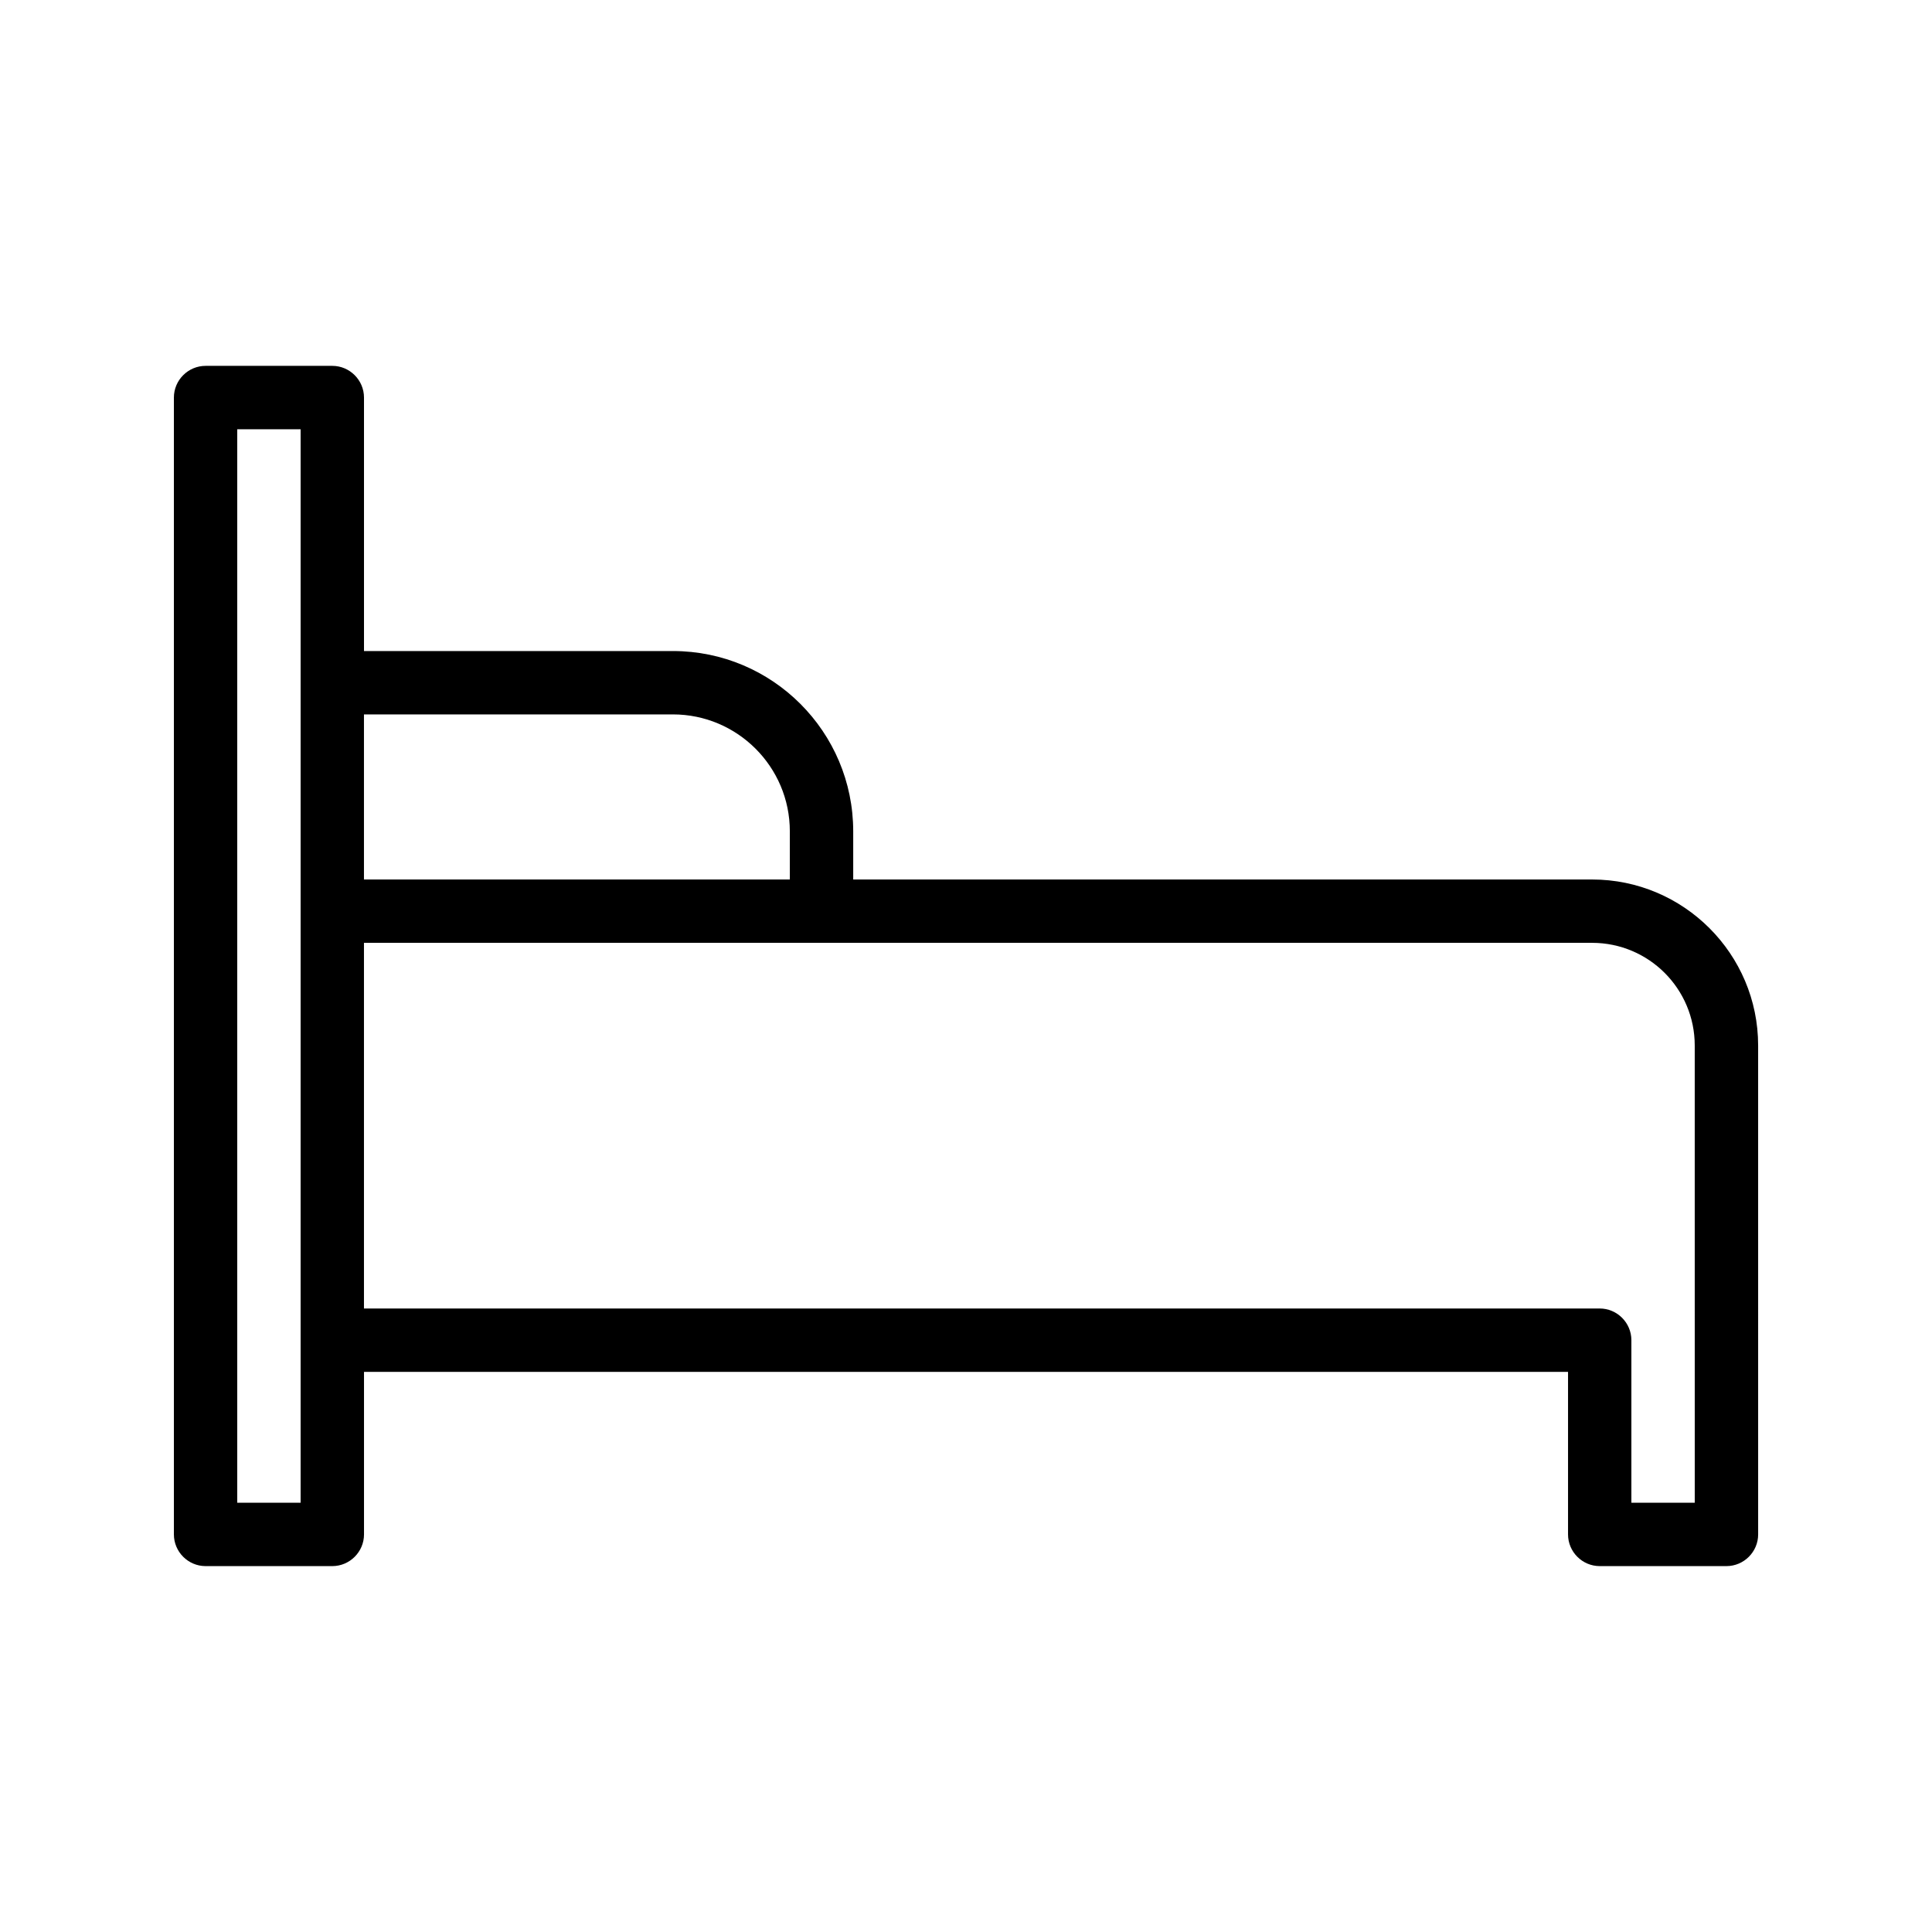 <?xml version="1.0" encoding="UTF-8"?>
<!-- Uploaded to: ICON Repo, www.svgrepo.com, Generator: ICON Repo Mixer Tools -->
<svg fill="#000000" width="800px" height="800px" version="1.1" viewBox="144 144 512 512" xmlns="http://www.w3.org/2000/svg">
 <path d="m565.92 377.07h-195.81v-12.762c0-26.367-21.41-47.777-47.777-47.777h-81.871v-67.176c0-4.617-3.777-8.398-8.398-8.398h-33.582c-4.617 0-8.398 3.777-8.398 8.398v301.28c0 4.617 3.777 8.398 8.398 8.398h33.586c4.617 0 8.398-3.777 8.398-8.398v-43.074h319.08v43.074c0 4.617 3.777 8.398 8.398 8.398h33.586c4.617 0 8.398-3.777 8.398-8.398l-0.004-129.56c0-24.266-19.73-44-44-44zm-243.59-43.746c17.047 0 30.984 13.855 30.984 30.984v12.762h-112.86v-43.746zm-98.664 208.91h-16.793v-284.48h16.793zm369.46 0h-16.793v-43.074c0-4.617-3.777-8.398-8.398-8.398h-327.48v-96.902h325.46c15.031 0 27.207 12.176 27.207 27.207z"/>
</svg>